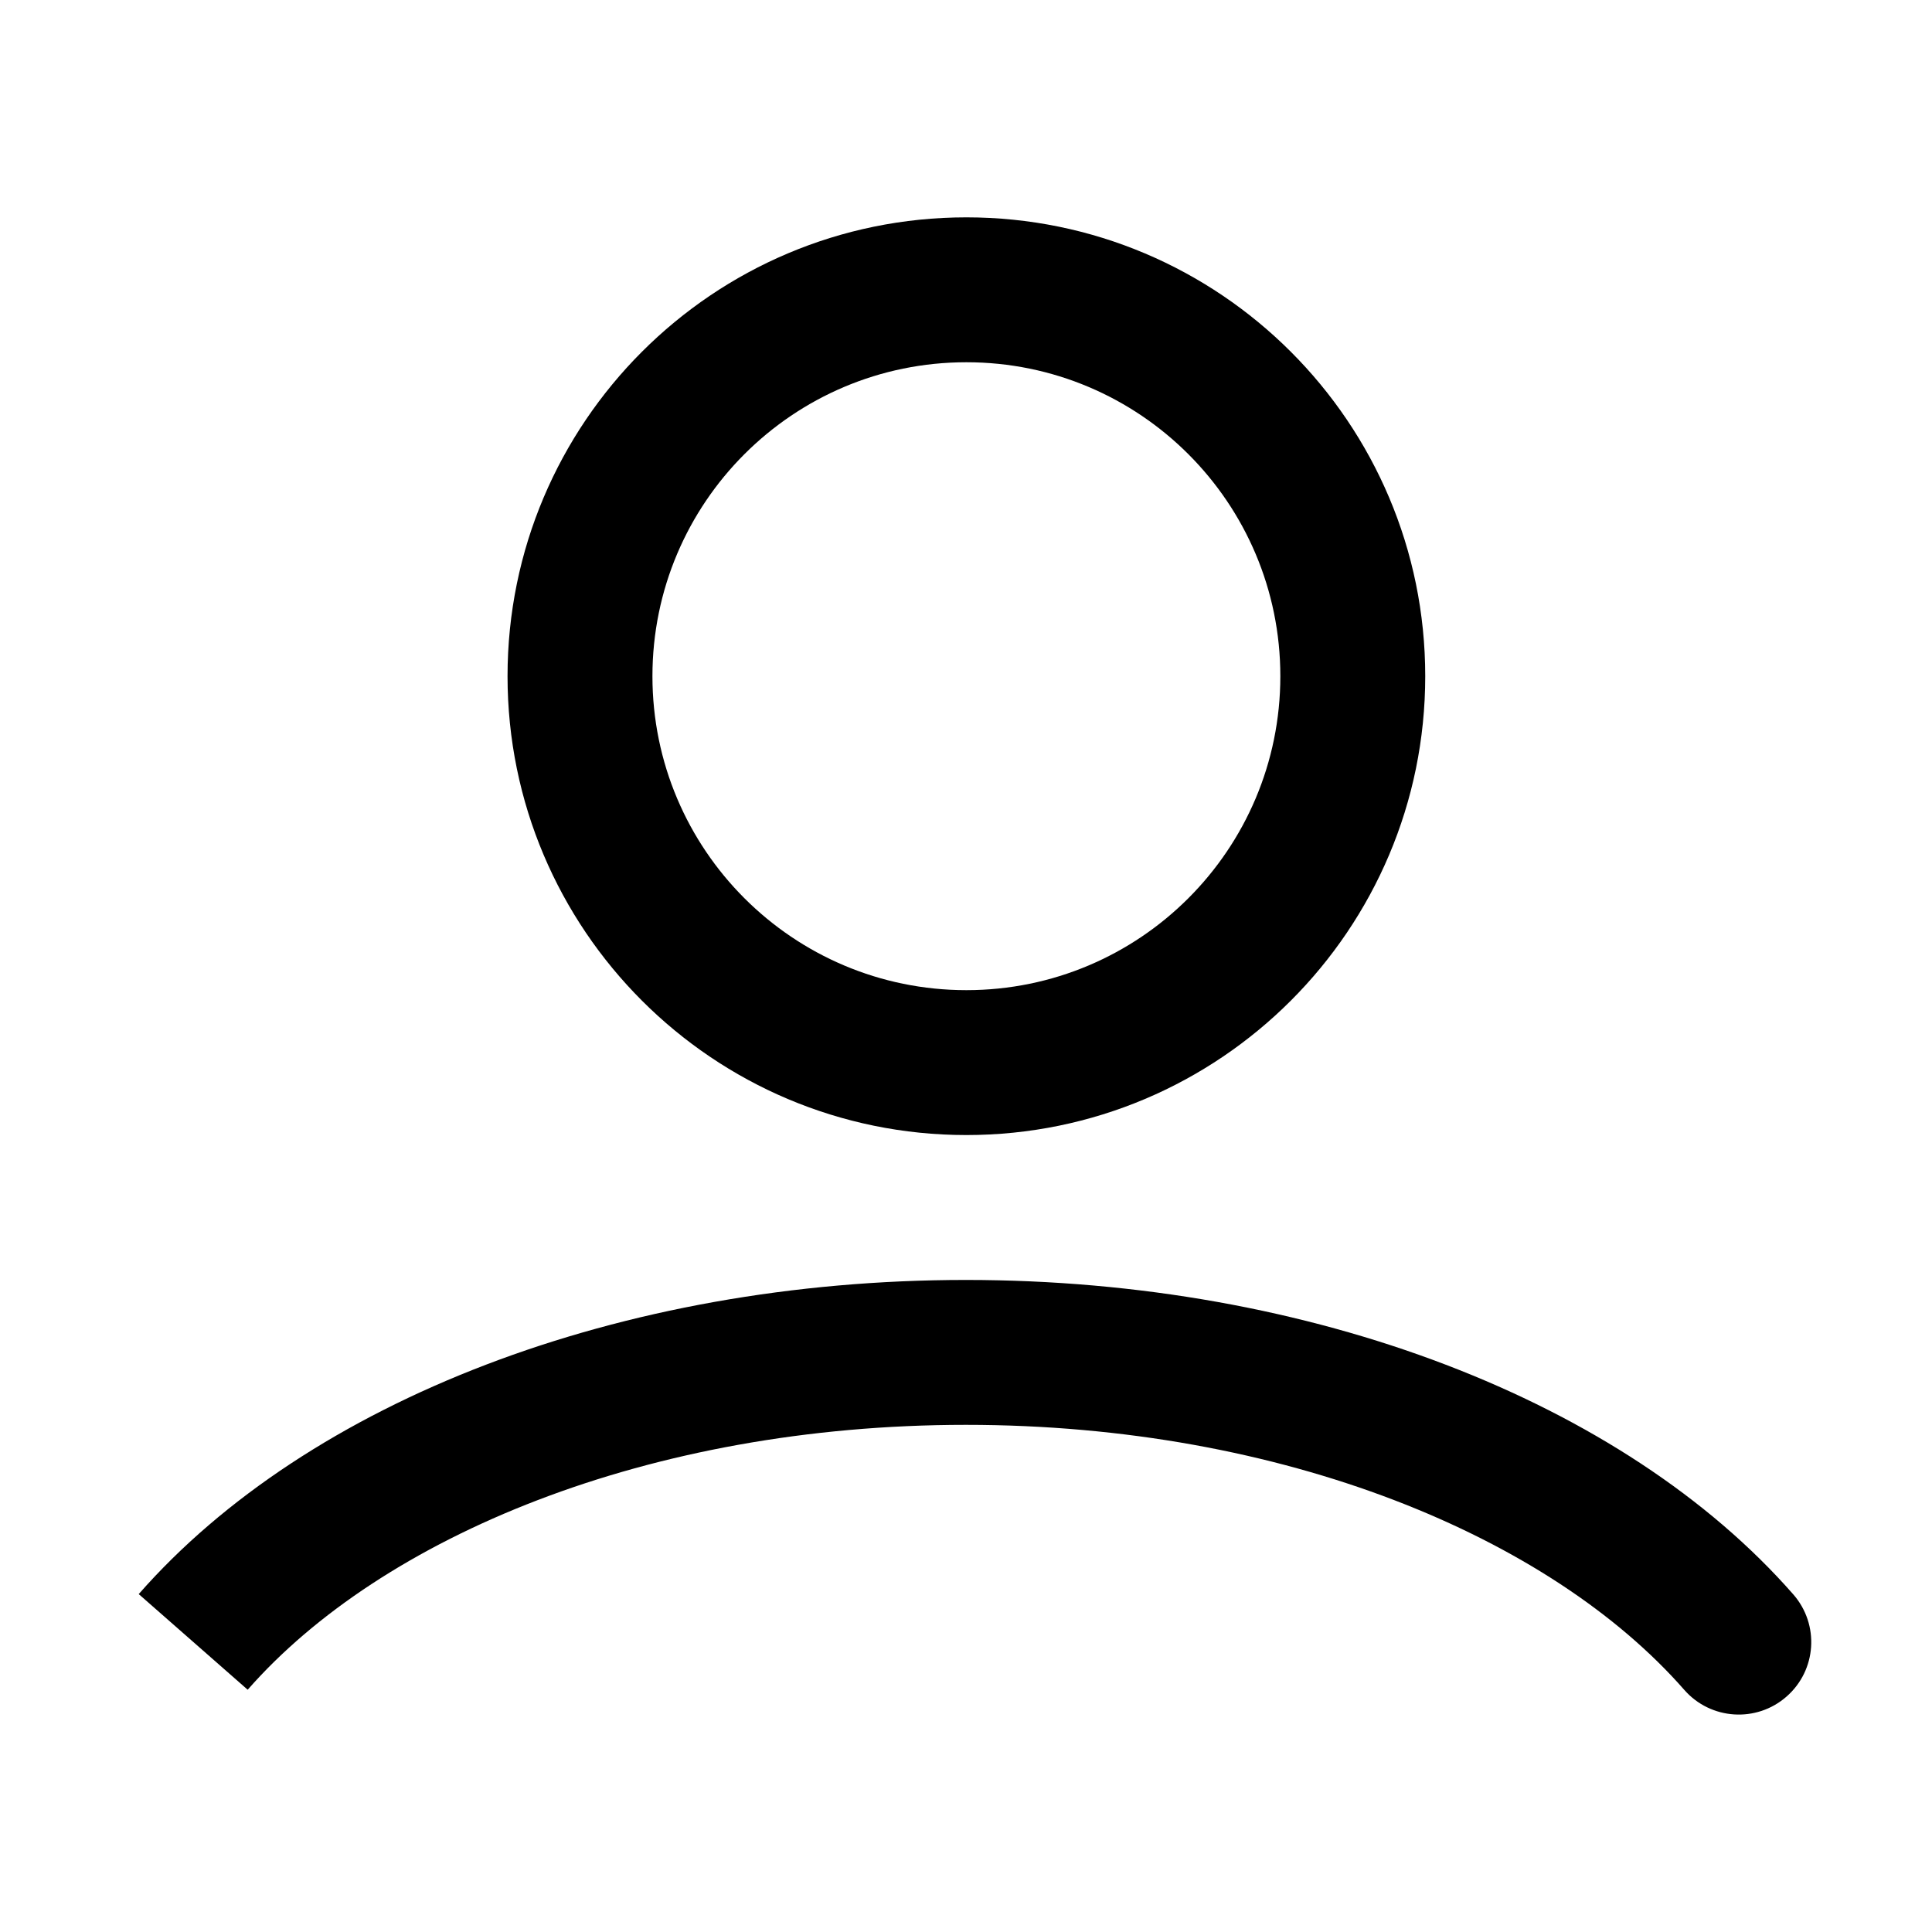 <?xml version="1.0" standalone="no"?> <svg version="1.0" xmlns="http://www.w3.org/2000/svg" width="20" height="20" viewBox="0 0 20 20" preserveAspectRatio="xMidYMid meet"><path fill-rule="evenodd" clip-rule="evenodd" d="M5.254 7C5.254 4.377 7.381 2.25 10.004 2.25C12.627 2.25 14.754 4.377 14.754 7C14.754 9.623 12.627 11.75 10.004 11.75C7.381 11.75 5.254 9.623 5.254 7ZM10.004 3.75C8.209 3.75 6.754 5.205 6.754 7C6.754 8.795 8.209 10.25 10.004 10.25C11.799 10.25 13.254 8.795 13.254 7C13.254 5.205 11.799 3.75 10.004 3.75Z"></path><path fill-rule="evenodd" clip-rule="evenodd" d="M1.436 16.502C3.188 14.505 6.417 13.25 9.999 13.25C13.582 13.25 16.813 14.507 18.564 16.505C18.837 16.817 18.806 17.29 18.494 17.563C18.183 17.836 17.709 17.805 17.436 17.494C16.051 15.913 13.291 14.75 9.999 14.75C6.709 14.75 3.95 15.912 2.564 17.492L1.436 16.502Z"></path></svg>